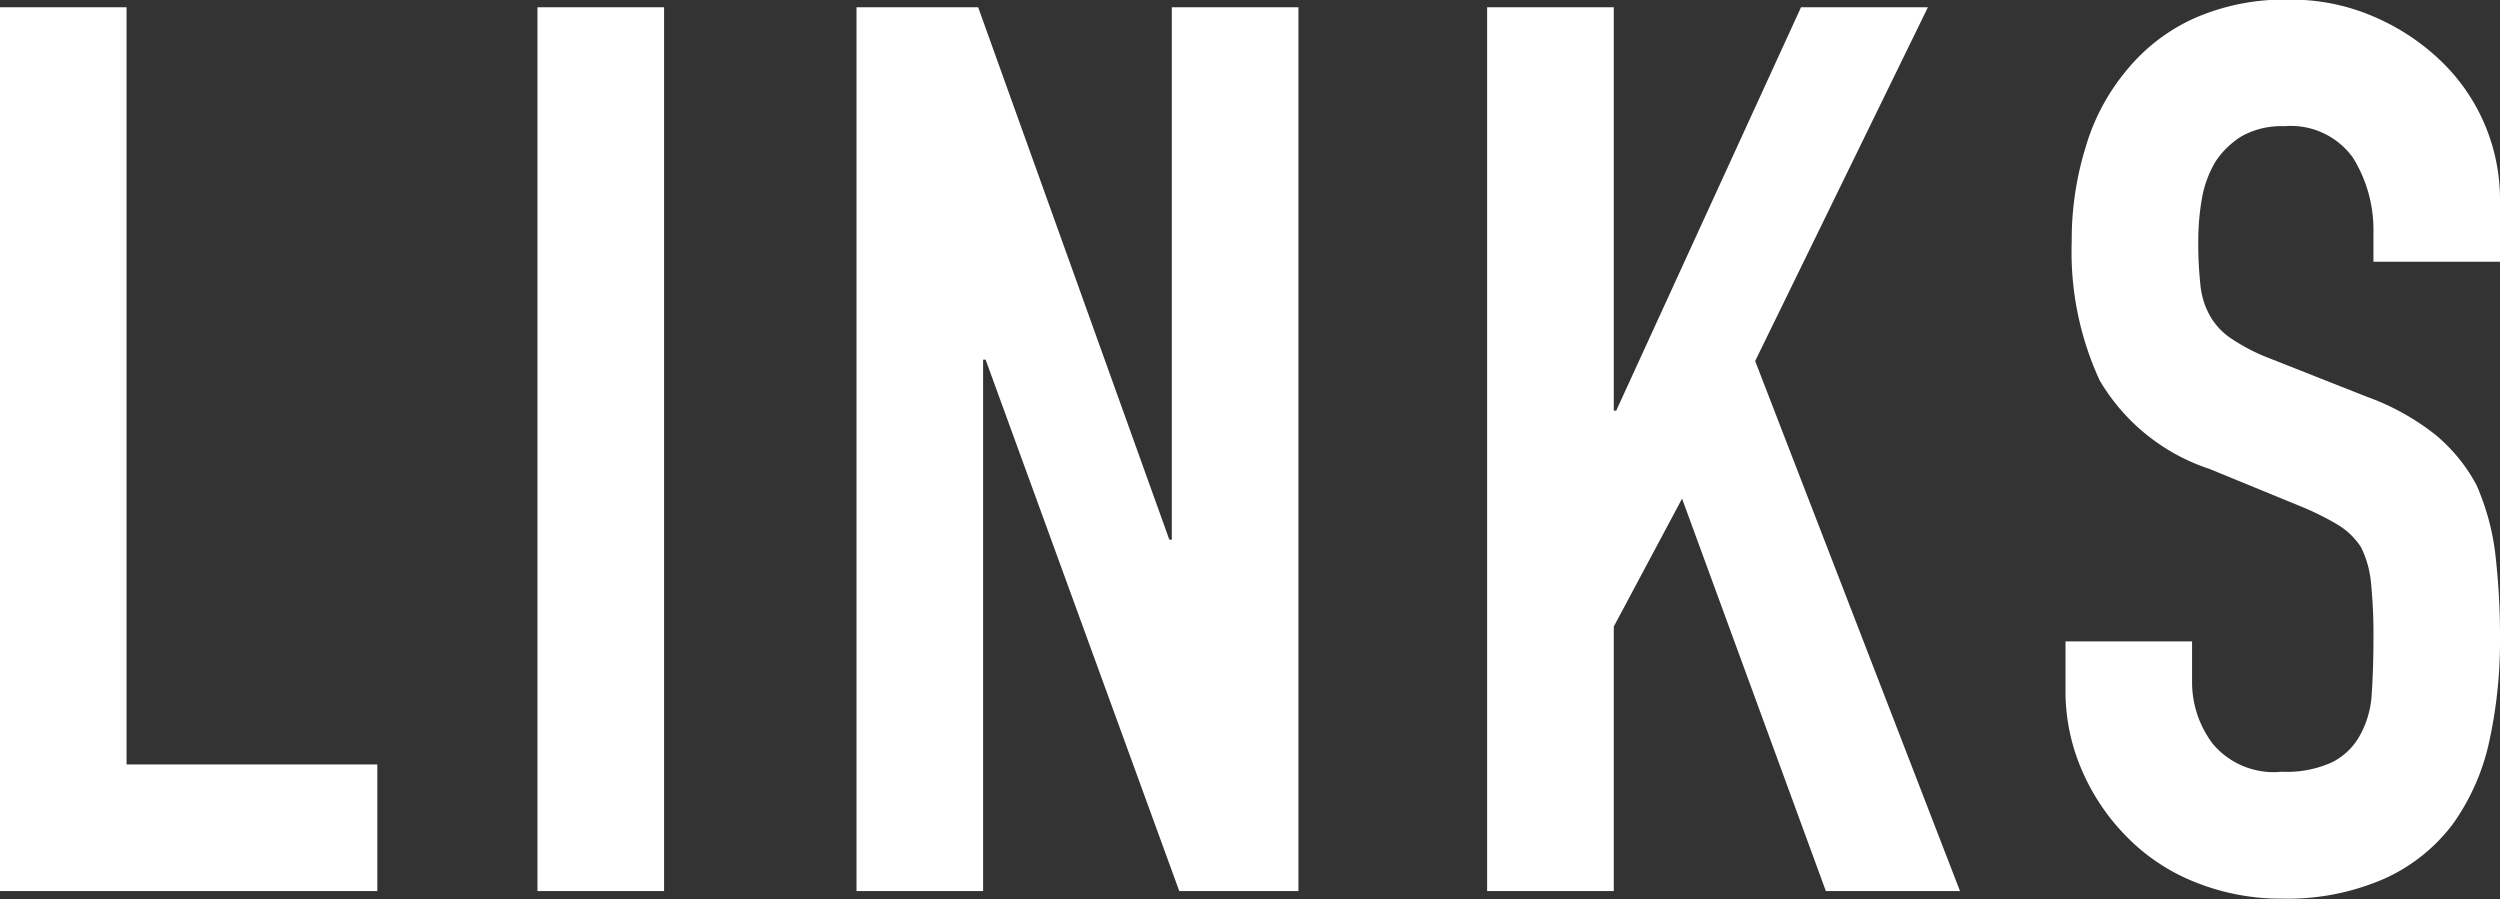 <svg xmlns="http://www.w3.org/2000/svg" width="72.499" height="26.07" viewBox="0 0 72.499 26.07">
  <rect x="0" y="0" width="72.499" height="26.07" fill="#333333" stroke="none"/>
  <defs>
    <style>
      .cls-1 {
        fill: #fff;
        fill-rule: evenodd;
      }
    </style>
  </defs>
  <path id="txt_links.svg" class="cls-1" d="M964.223,1064.43v-3.67h-7.272V1038.8h-3.672v25.63h10.944Zm8.316,0V1038.8h-3.672v25.63h3.672Zm9.252,0v-15.41h0.072l5.616,15.41h3.456V1038.8h-3.672v15.44h-0.072l-5.544-15.44h-3.528v25.63h3.672Zm18.289,0v-7.67l1.98-3.71,4.17,11.38h3.89l-5.94-15.37,5.01-10.26h-3.68l-5.36,11.7h-0.07v-11.7h-3.673v25.63h3.673Zm25.7-20.05a5.566,5.566,0,0,0-1.65-3.96,6.454,6.454,0,0,0-1.97-1.33,6.008,6.008,0,0,0-2.5-.51,6.457,6.457,0,0,0-2.79.56,5.4,5.4,0,0,0-1.92,1.49,6.171,6.171,0,0,0-1.19,2.24,9.061,9.061,0,0,0-.4,2.73,8.881,8.881,0,0,0,.81,4.02,5.8,5.8,0,0,0,3.19,2.57l2.63,1.08a7.882,7.882,0,0,1,1.09.54,2.083,2.083,0,0,1,.67.65,2.933,2.933,0,0,1,.29,1.04,15.154,15.154,0,0,1,.07,1.66c0,0.57-.02,1.1-0.05,1.56a2.774,2.774,0,0,1-.35,1.21,1.883,1.883,0,0,1-.81.77,3.173,3.173,0,0,1-1.45.27,2.306,2.306,0,0,1-2-.81,2.961,2.961,0,0,1-.6-1.81v-1.16h-3.67v1.37a5.756,5.756,0,0,0,.49,2.4,6.234,6.234,0,0,0,1.31,1.92,5.732,5.732,0,0,0,1.98,1.3,6.607,6.607,0,0,0,2.49.47,7,7,0,0,0,2.98-.58,5.1,5.1,0,0,0,1.98-1.58,6.458,6.458,0,0,0,1.05-2.36,13.557,13.557,0,0,0,.32-3.01,20.632,20.632,0,0,0-.14-2.5,7.028,7.028,0,0,0-.54-1.96,4.874,4.874,0,0,0-1.19-1.46,7.048,7.048,0,0,0-1.98-1.1l-2.81-1.11a5.558,5.558,0,0,1-1.13-.58,1.932,1.932,0,0,1-.63-0.68,2.251,2.251,0,0,1-.27-0.9,11.062,11.062,0,0,1-.06-1.26,7.178,7.178,0,0,1,.11-1.25,3.148,3.148,0,0,1,.4-1.06,2.461,2.461,0,0,1,.75-0.72,2.356,2.356,0,0,1,1.23-.29,2.217,2.217,0,0,1,2,.92,3.971,3.971,0,0,1,.59,2.18v0.83h3.67v-1.8Z" transform="translate(-953.281 -1038.59)"/>
</svg>
